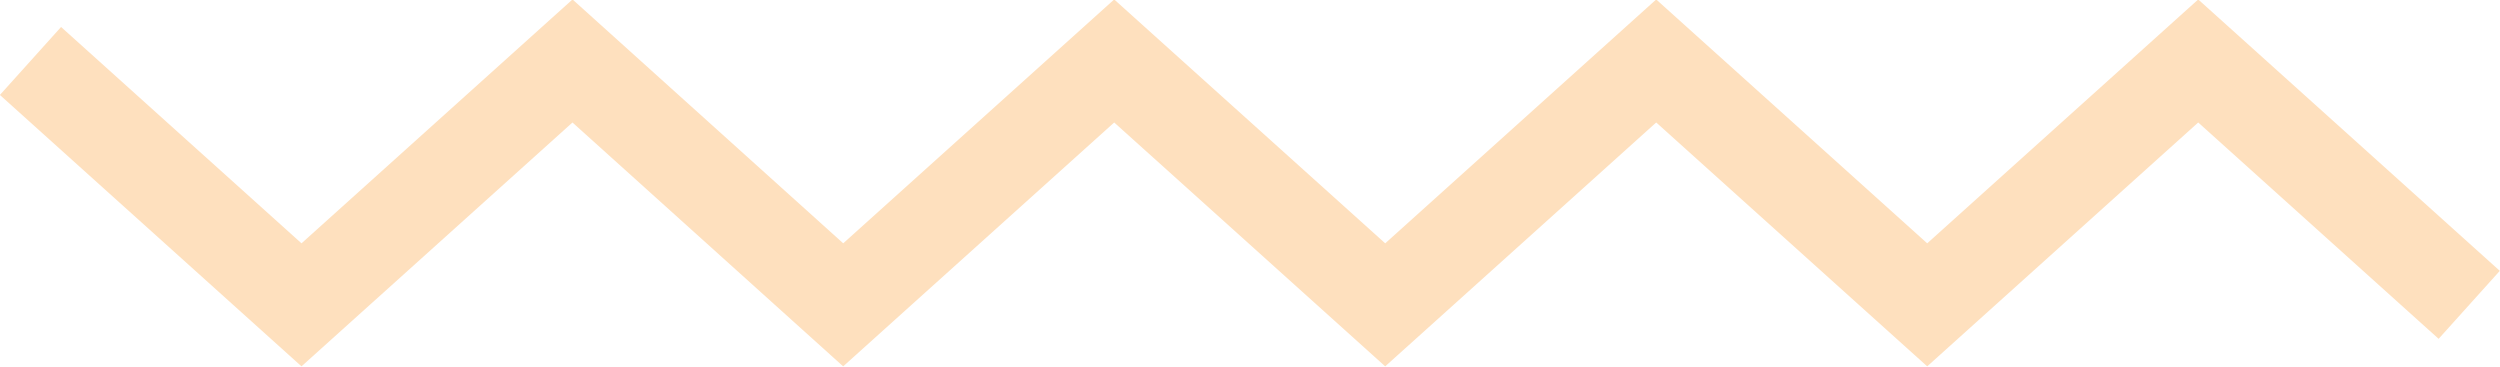<svg xmlns="http://www.w3.org/2000/svg" width="82.01" height="12.04" viewBox="0 0 82.01 12.04"><defs><style>.a{fill:none;stroke:#fee0be;stroke-miterlimit:10;stroke-width:3px;}</style></defs><path class="a" d="M1,2l8.89,8,8.89-8,8.88,8,8.89-8,8.89,8,8.89-8,8.89,8,8.89-8L81,10"/></svg>